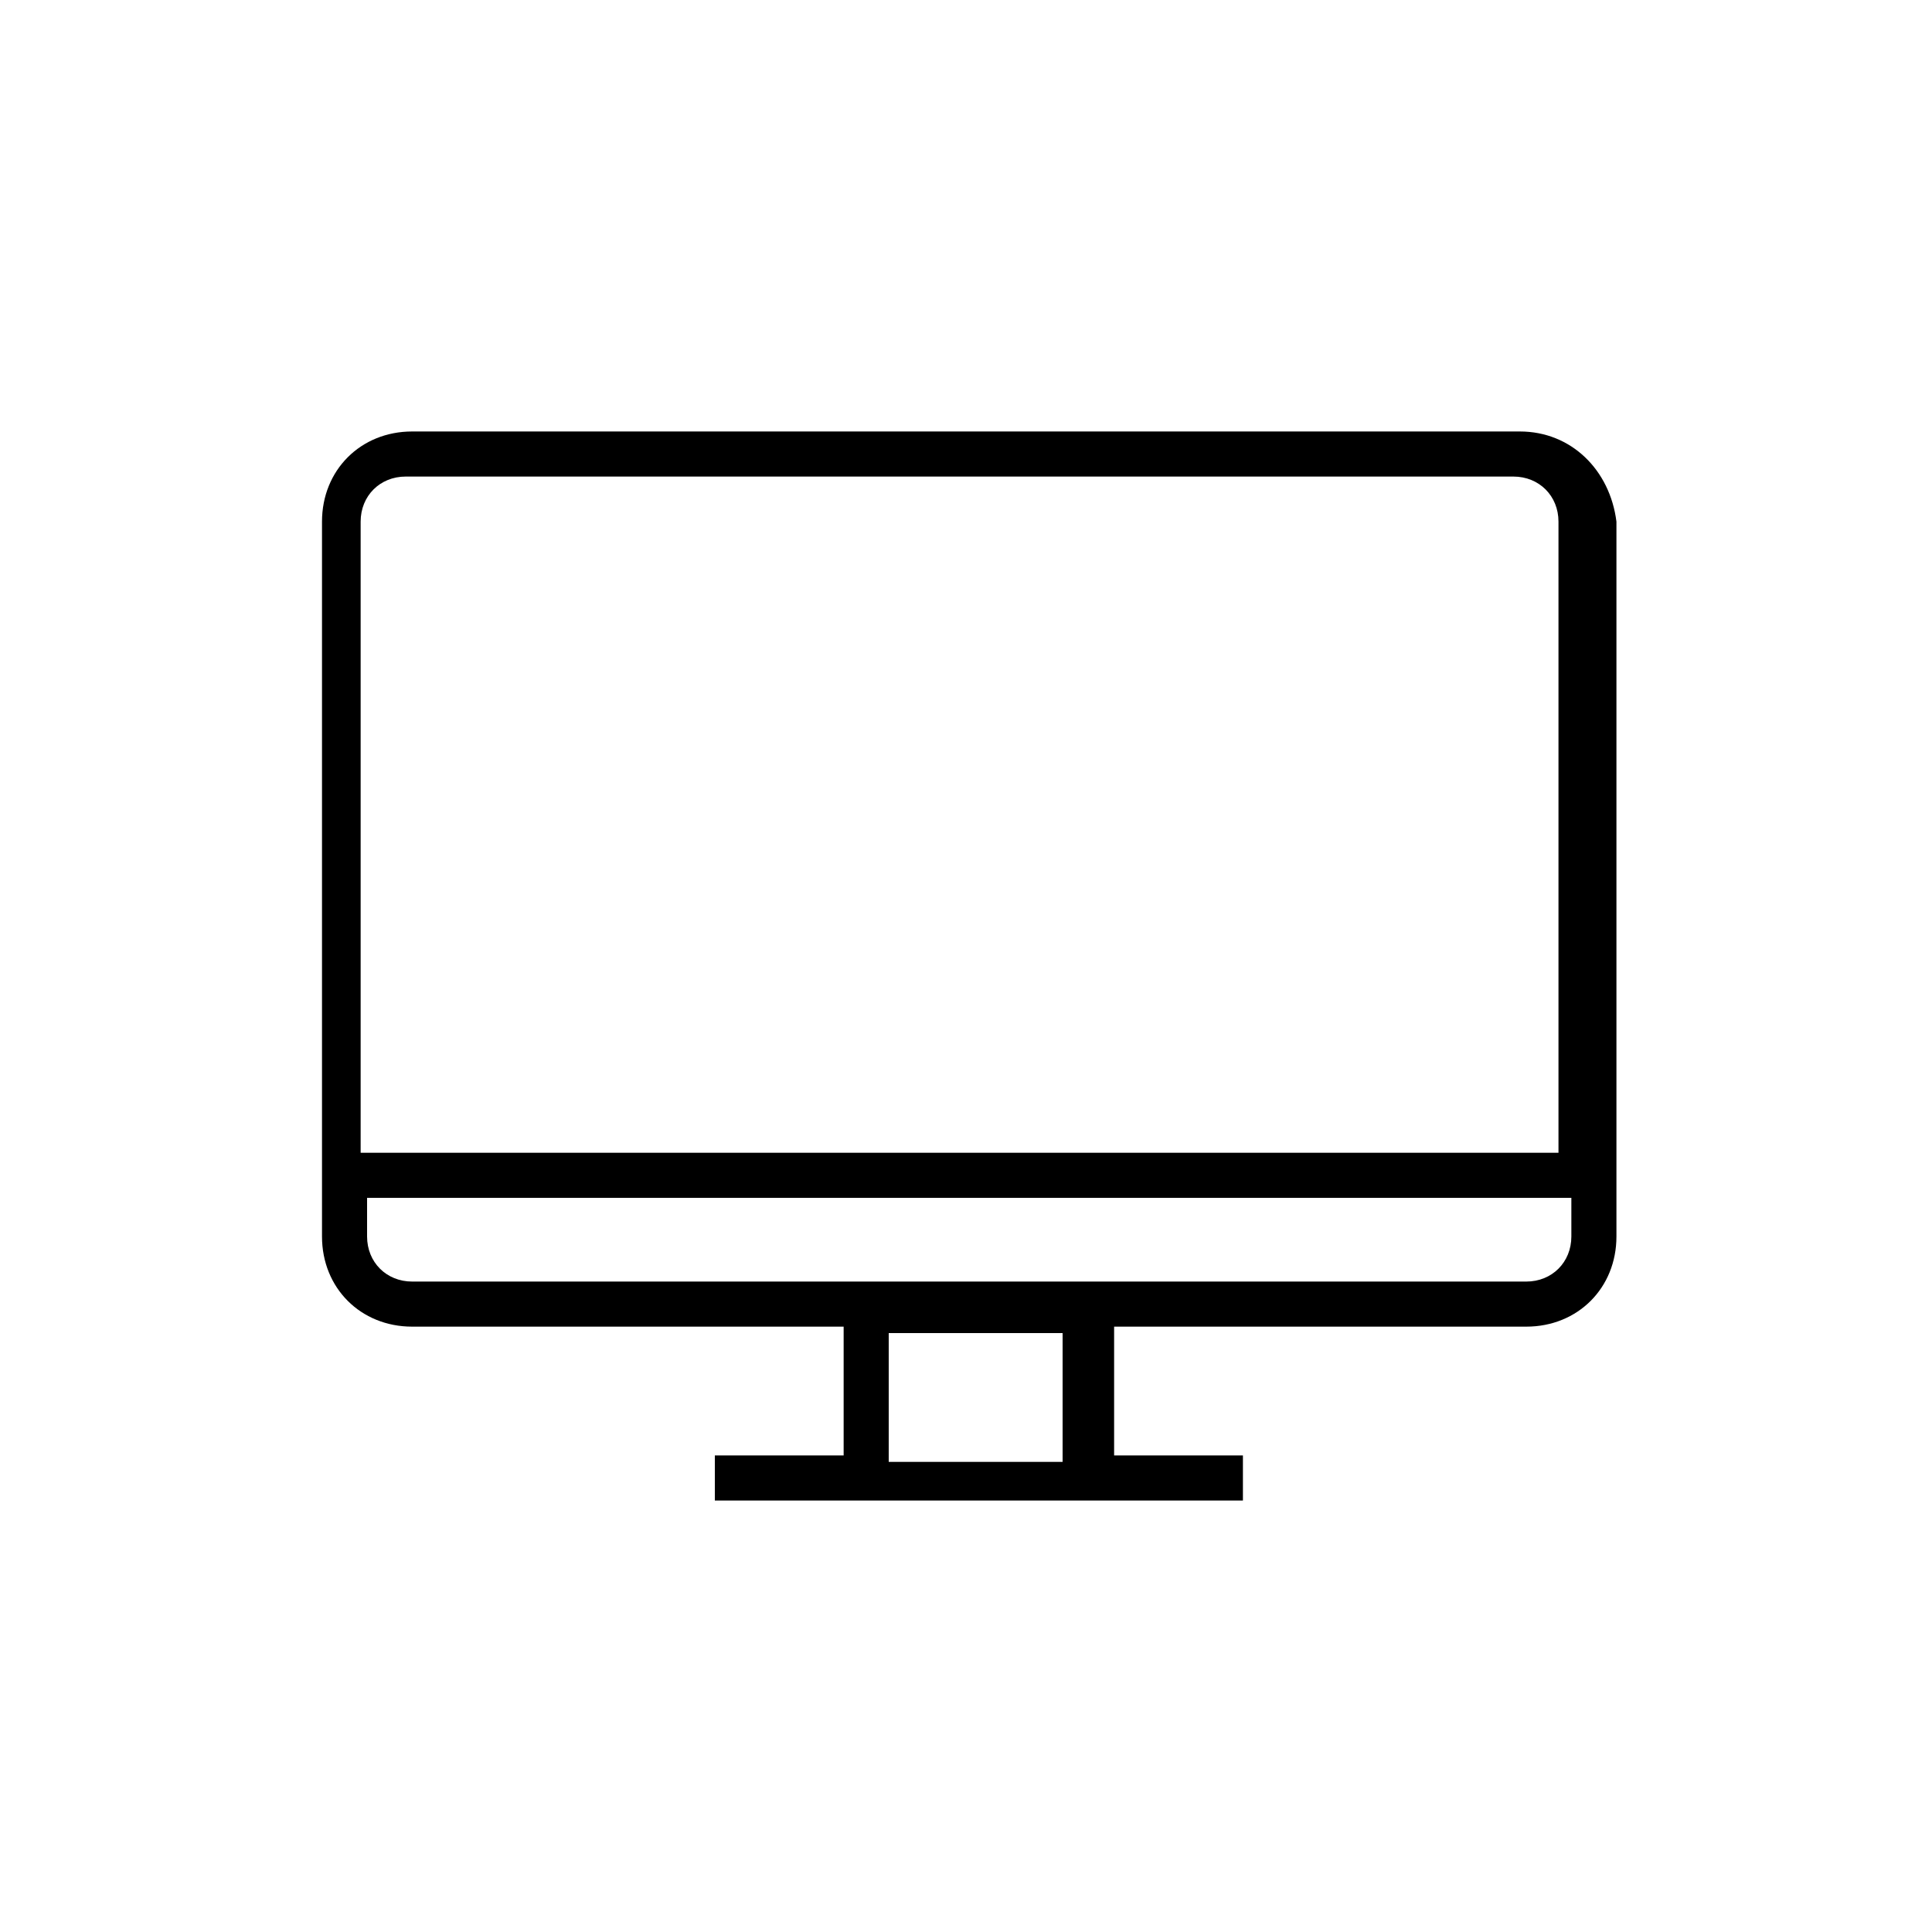 <?xml version="1.0" encoding="utf-8"?>
<!-- Generator: Adobe Illustrator 27.7.0, SVG Export Plug-In . SVG Version: 6.00 Build 0)  -->
<svg version="1.1" xmlns="http://www.w3.org/2000/svg" xmlns:xlink="http://www.w3.org/1999/xlink" x="0px" y="0px"
	 viewBox="0 0 30 30" enable-background="new 0 0 30 30" xml:space="preserve">
<g id="Calque_2">
</g>
<g id="VECT">
	<g id="Calque_213_00000000199480375414922420000001132885784753837242_" transform="translate(0 1)">
		<path id="Tracé_56" d="M23.6,5.7H6.4C5.6,5.7,5,6.3,5,7.1v11.1c0,0.8,0.6,1.4,1.4,1.4h6.7v2h-2v0.7h8.2v-0.7h-2v-2h6.4
			c0.8,0,1.4-0.6,1.4-1.4v0V7.1C25,6.3,24.4,5.7,23.6,5.7L23.6,5.7z M13.8,21.7v-2h2.7v2H13.8z M24.4,18.2c0,0.4-0.3,0.7-0.7,0.7
			l0,0H6.4c-0.4,0-0.7-0.3-0.7-0.7l0,0v-0.6h18.7V18.2z M24.4,16.9H5.6V7.1c0-0.4,0.3-0.7,0.7-0.7h17.2c0.4,0,0.7,0.3,0.7,0.7V16.9z
			"/>
	</g>
</g>
</svg>
